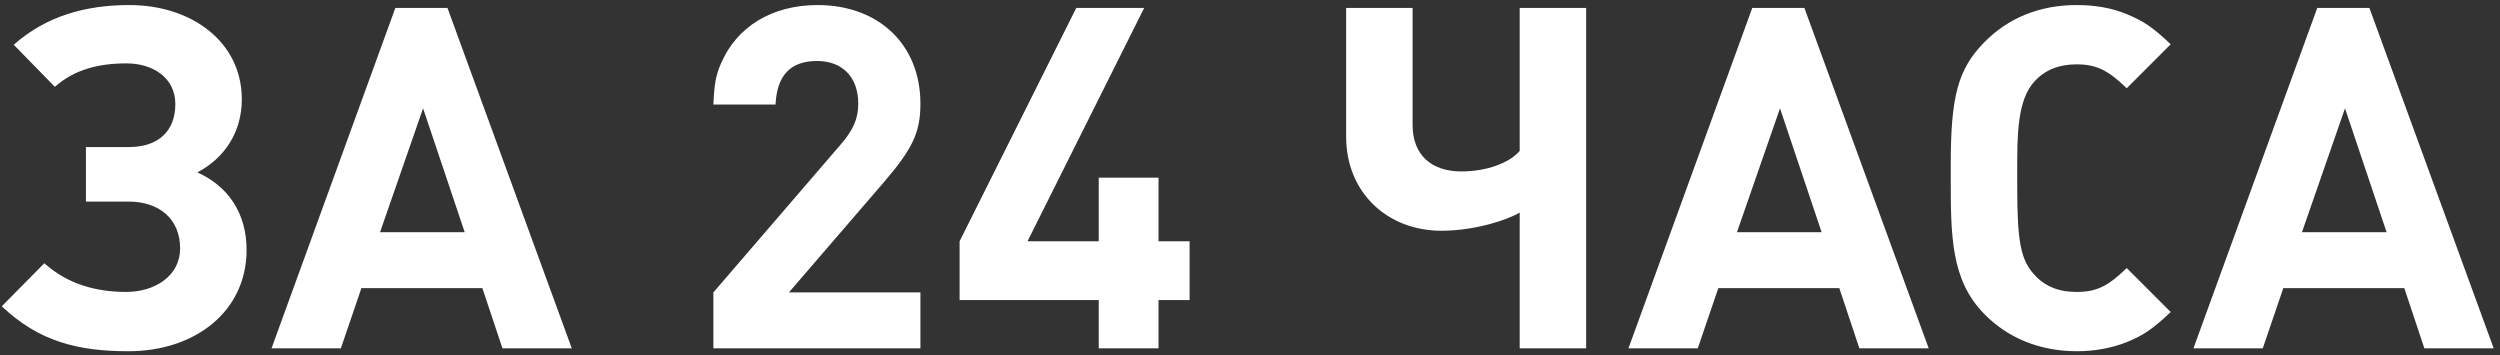 <?xml version="1.0" encoding="UTF-8"?> <svg xmlns="http://www.w3.org/2000/svg" width="366" height="52" viewBox="0 0 366 52" fill="none"><rect x="0" y="0" width="366" height="52" fill="#333333" stroke="none"/> <path d="M36.1 36.58C36.1 31.12 33.3 27.2 28.89 25.24C32.88 23.14 35.4 19.36 35.4 14.53C35.4 6.13 28.05 0.74 18.95 0.74C12.51 0.74 6.77 2.35 2.01 6.55L8.03 12.71C10.97 10.12 14.54 9.28 18.53 9.28C22.38 9.28 25.67 11.38 25.67 15.23C25.67 19.22 23.15 21.53 18.88 21.53H12.58V29.51H18.81C23.29 29.51 26.37 32.03 26.37 36.37C26.37 40.36 22.73 42.74 18.46 42.74C13.98 42.74 9.85 41.55 6.49 38.54L0.26 44.84C5.72 50.02 11.46 51.42 18.81 51.42C28.54 51.42 36.1 45.61 36.1 36.58ZM83.71 51L65.51 1.16H57.88L39.75 51H49.9L52.91 42.18H70.62L73.56 51H83.71ZM68.03 33.99H55.64L61.94 15.86L68.03 33.99ZM134.749 51V42.81H115.499L129.429 26.64C133.629 21.74 134.749 19.36 134.749 15.16C134.749 6.55 128.659 0.74 119.699 0.74C113.049 0.74 107.869 3.89 105.559 9.28C104.789 11.03 104.579 12.29 104.439 15.3H113.539C113.749 11.03 115.709 8.93 119.629 8.93C123.339 8.93 125.649 11.31 125.649 15.16C125.649 17.33 124.949 19.01 123.059 21.18L104.439 42.81V51H134.749ZM174.156 43.93V35.32H169.606V26.01H160.856V35.32H150.426L167.506 1.16H157.566L140.486 35.32V43.93H160.856V51H169.606V43.93H174.156ZM232.214 51V1.16H222.484V22.09C221.014 23.84 217.654 25.1 213.944 25.1C209.604 25.1 206.804 22.72 206.804 18.31V1.16H197.074V19.99C197.074 28.25 203.164 33.78 211.004 33.78C215.974 33.78 220.734 32.17 222.484 31.12V51H232.214ZM282.363 51L264.163 1.16H256.533L238.403 51H248.553L251.563 42.18H269.273L272.213 51H282.363ZM266.683 33.99H254.293L260.593 15.86L266.683 33.99ZM317.791 45.68L311.351 39.24C308.621 41.9 306.941 42.74 304.001 42.74C301.341 42.74 299.311 41.9 297.771 40.15C295.811 37.98 295.321 35.25 295.321 27.34V24.68C295.321 19.92 295.321 14.74 297.771 12.01C299.311 10.26 301.411 9.42 304.001 9.42C306.871 9.42 308.621 10.26 311.351 12.92L317.791 6.48C315.061 3.89 313.731 3.05 311.351 2.07C309.181 1.16 306.731 0.74 304.001 0.74C298.611 0.74 293.991 2.63 290.491 6.2C286.641 10.12 285.591 14.11 285.591 24.05V26.08C285.591 34.41 285.591 40.99 290.491 45.96C293.991 49.53 298.681 51.42 304.071 51.42C306.731 51.42 309.251 50.93 311.351 50.09C313.731 49.11 315.061 48.27 317.791 45.68ZM365.078 51L346.878 1.16H339.248L321.118 51H331.268L334.278 42.18H351.988L354.928 51H365.078ZM349.398 33.99H337.008L343.308 15.86L349.398 33.99Z" fill="white"></path> </svg> 